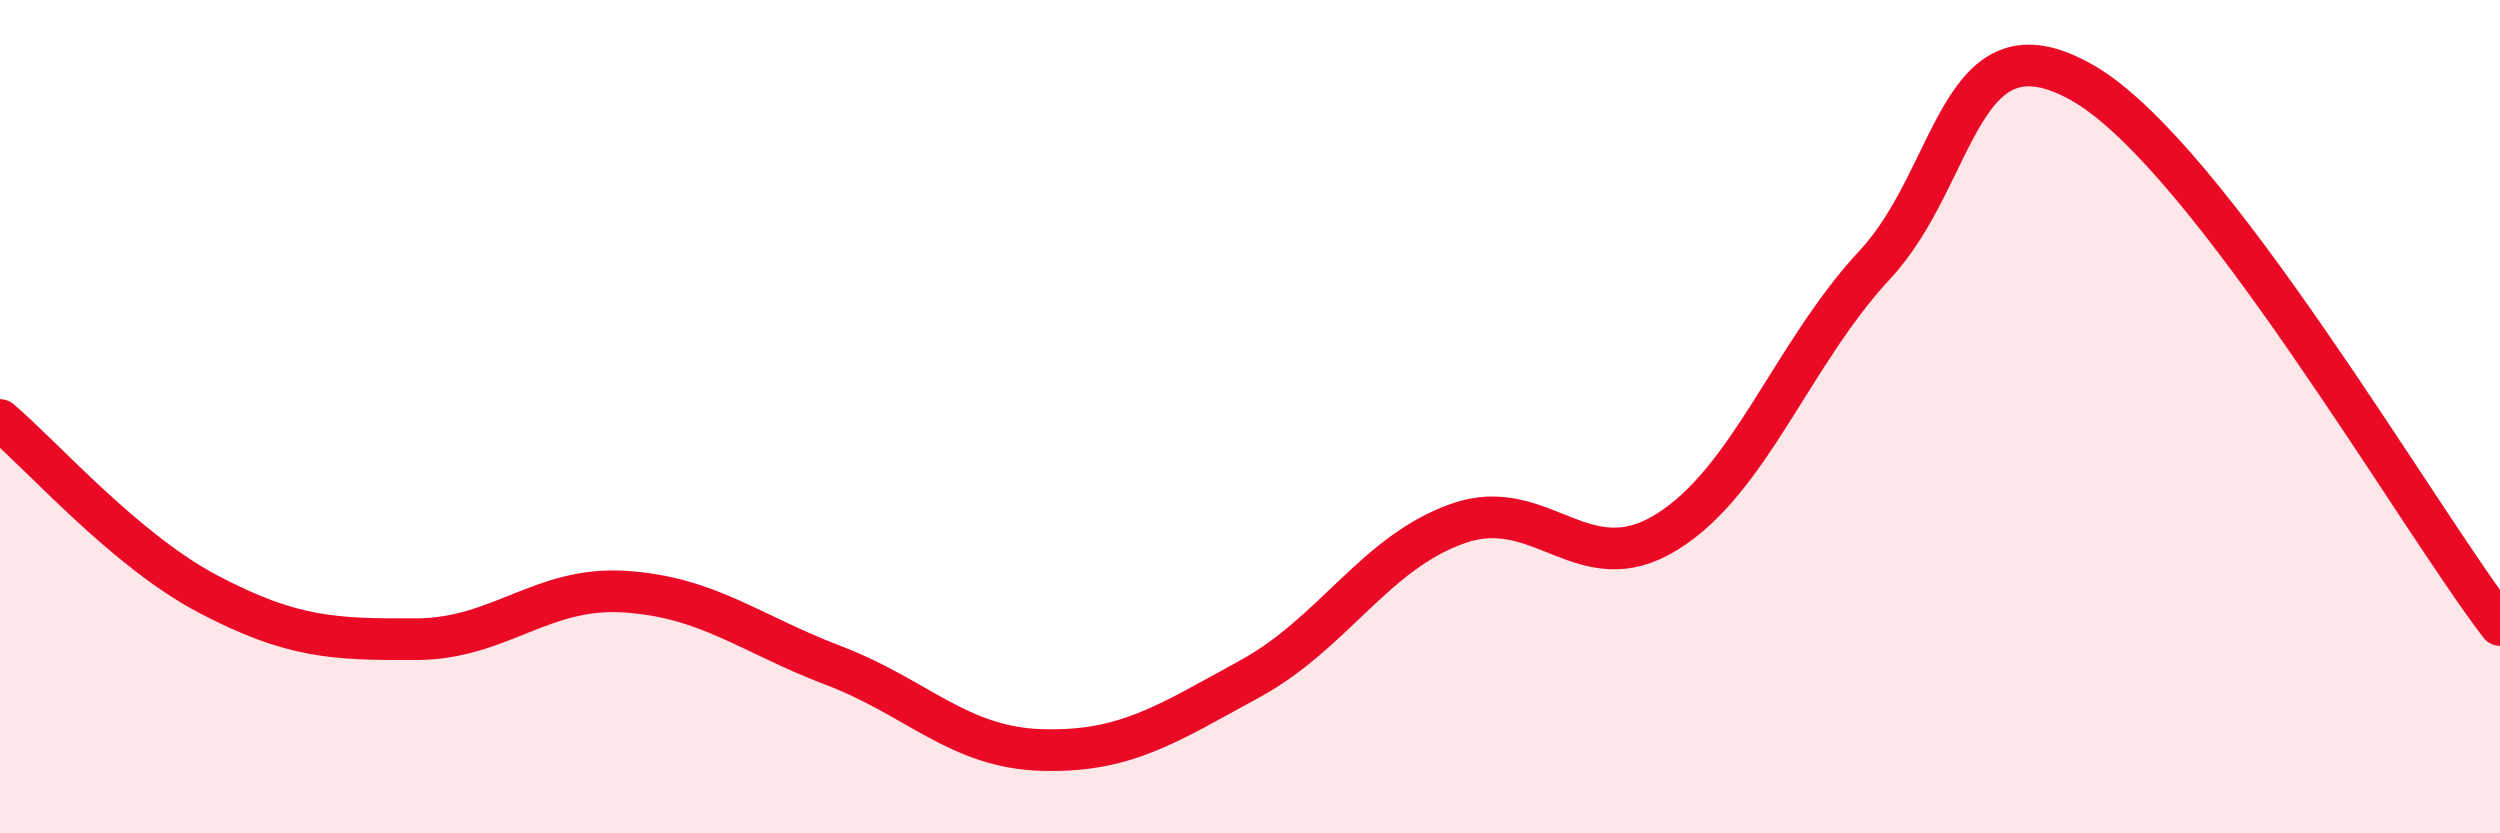 
    <svg width="60" height="20" viewBox="0 0 60 20" xmlns="http://www.w3.org/2000/svg">
      <path
        d="M 0,10.08 C 1,10.92 3,13.21 5,14.26 C 7,15.31 8,15.35 10,15.34 C 12,15.33 13,14.07 15,14.2 C 17,14.33 18,15.21 20,15.97 C 22,16.73 23,17.94 25,18 C 27,18.06 28,17.38 30,16.29 C 32,15.2 33,13.26 35,12.56 C 37,11.86 38,14.01 40,12.77 C 42,11.53 43,8.5 45,6.35 C 47,4.2 47,0.27 50,2 C 53,3.73 58,12.4 60,15L60 20L0 20Z"
        fill="#EB0A25"
        opacity="0.1"
        stroke-linecap="round"
        stroke-linejoin="round"
      />
      <path
        d="M 0,10.08 C 1,10.92 3,13.21 5,14.26 C 7,15.31 8,15.35 10,15.34 C 12,15.33 13,14.07 15,14.2 C 17,14.33 18,15.21 20,15.97 C 22,16.73 23,17.94 25,18 C 27,18.06 28,17.38 30,16.29 C 32,15.2 33,13.26 35,12.56 C 37,11.86 38,14.01 40,12.77 C 42,11.53 43,8.5 45,6.35 C 47,4.2 47,0.27 50,2 C 53,3.73 58,12.4 60,15"
        stroke="#EB0A25"
        stroke-width="1"
        fill="none"
        stroke-linecap="round"
        stroke-linejoin="round"
      />
    </svg>
  
